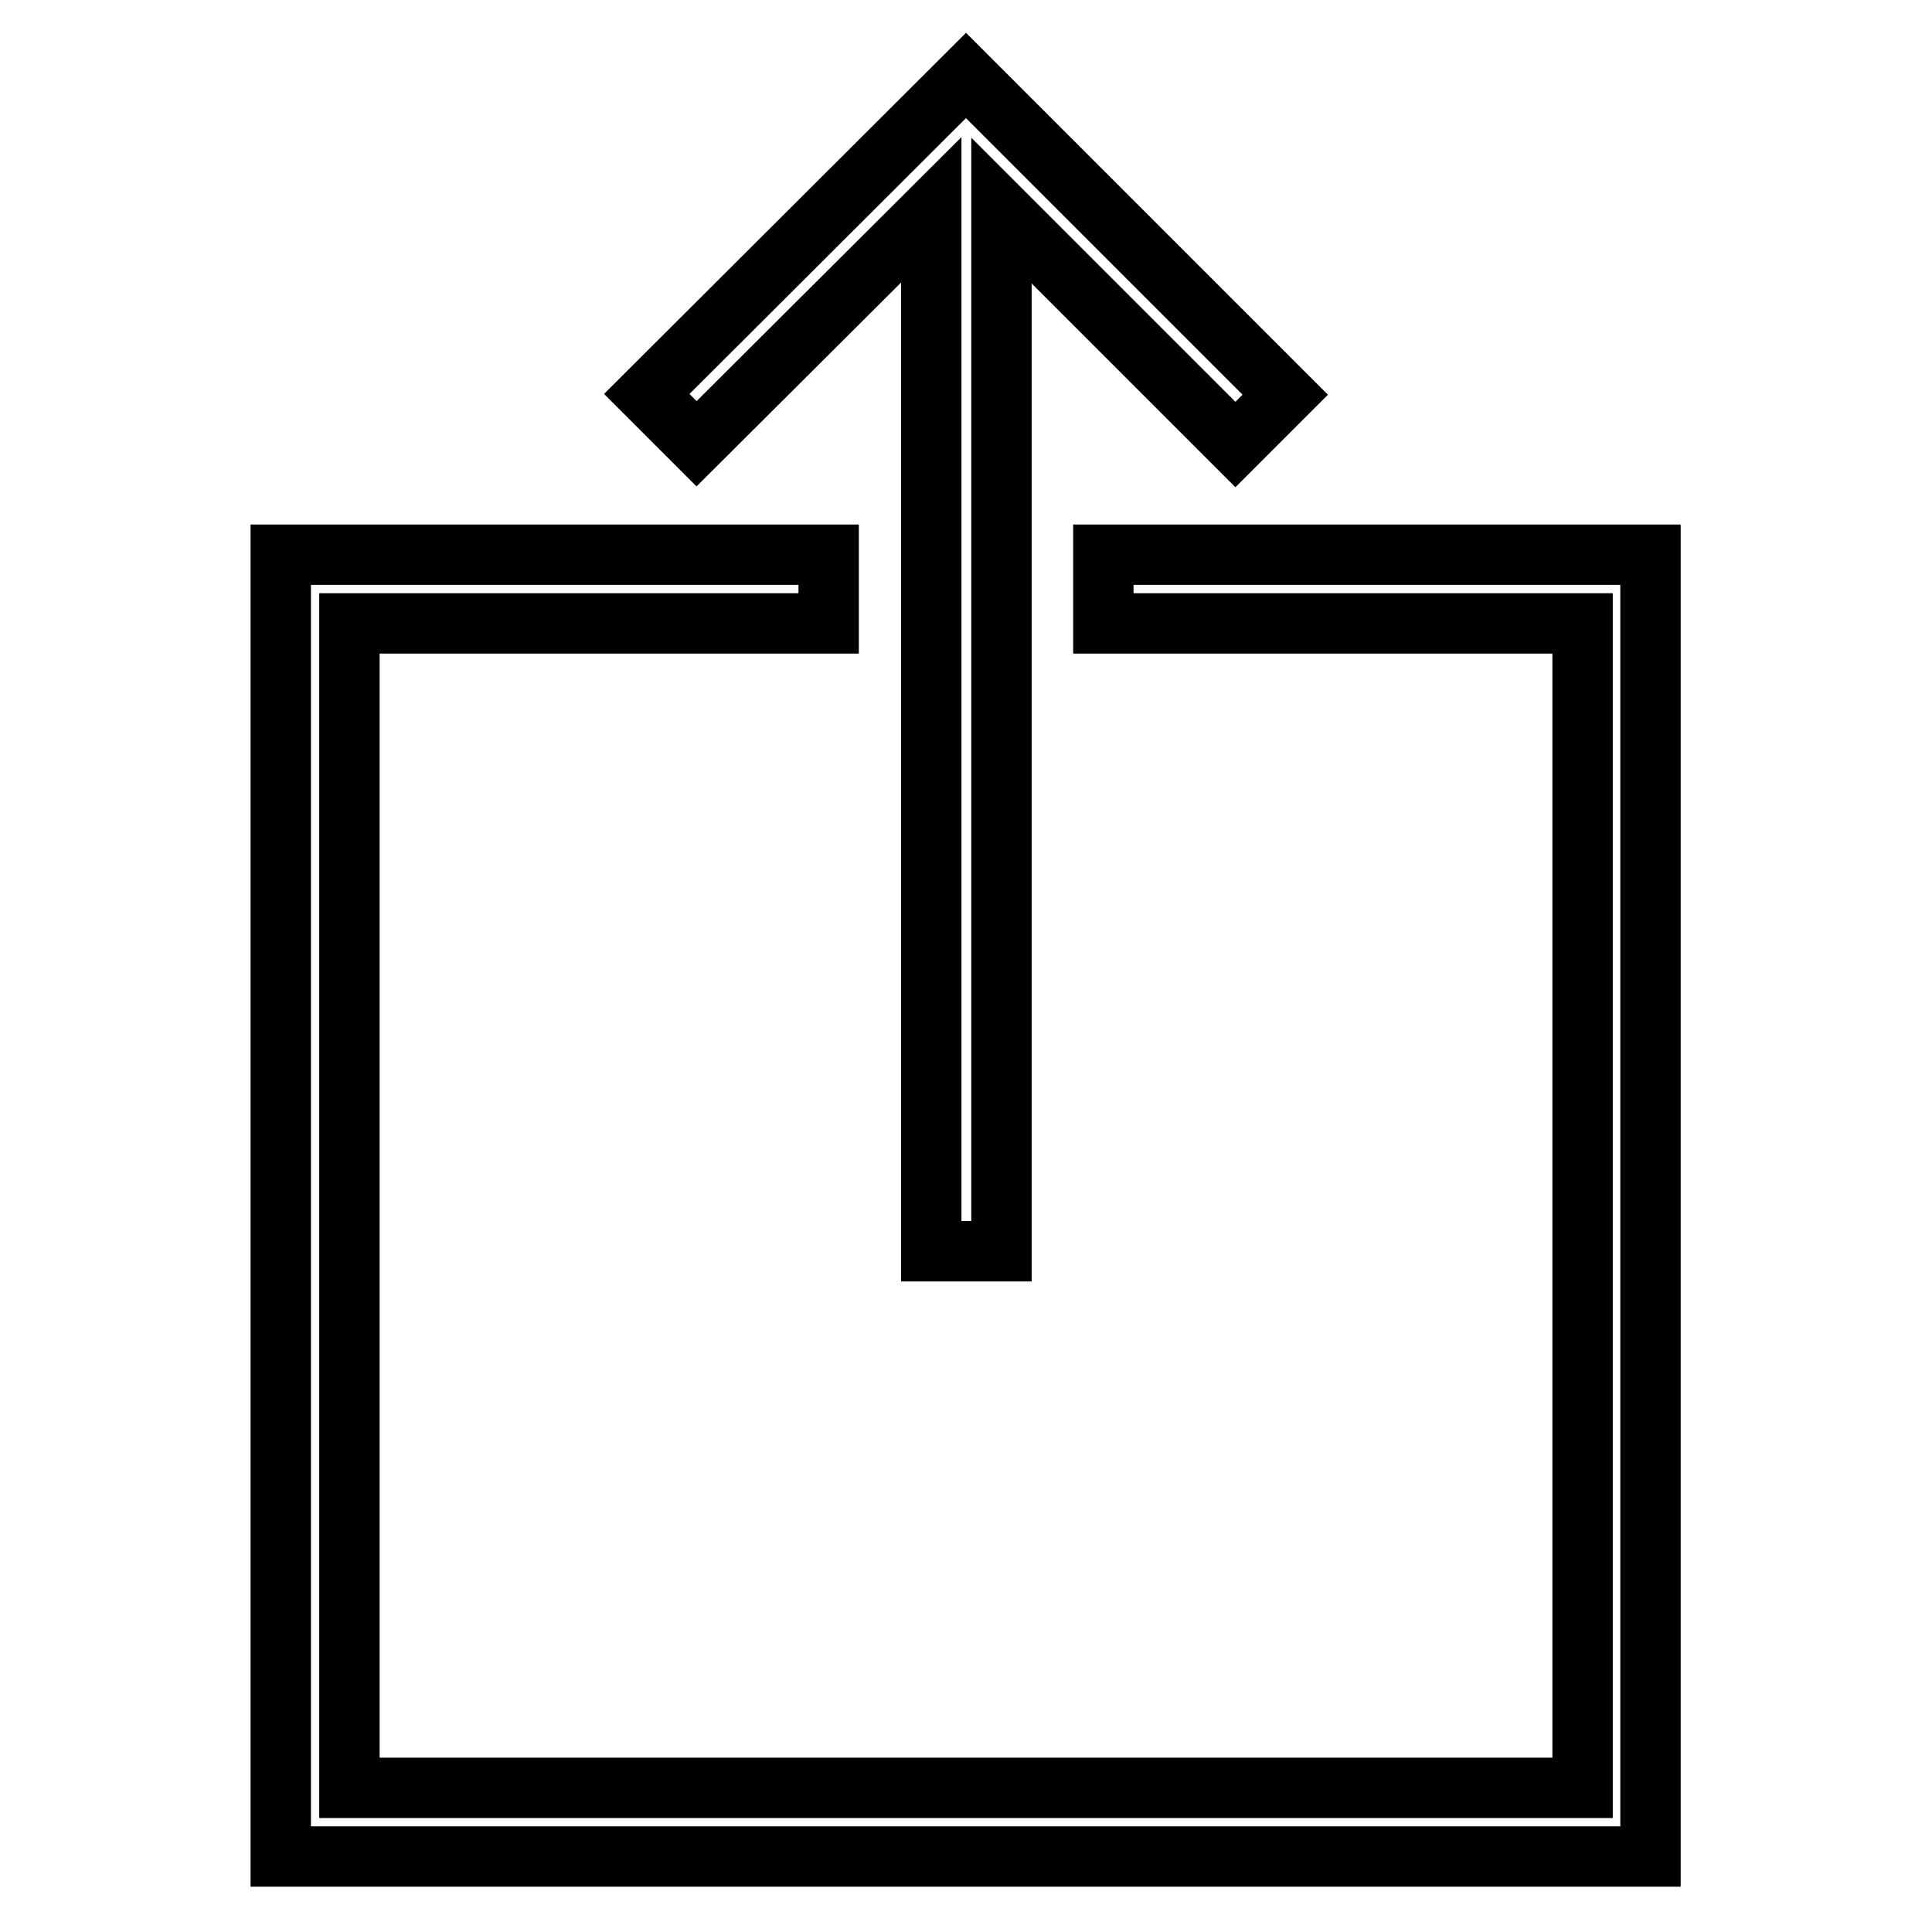 <?xml version="1.0" encoding="utf-8"?>
<!-- Svg Vector Icons : http://www.onlinewebfonts.com/icon -->
<!DOCTYPE svg PUBLIC "-//W3C//DTD SVG 1.1//EN" "http://www.w3.org/Graphics/SVG/1.1/DTD/svg11.dtd">
<svg version="1.1" xmlns="http://www.w3.org/2000/svg" xmlns:xlink="http://www.w3.org/1999/xlink" x="0px" y="0px" viewBox="0 0 256 256" enable-background="new 0 0 256 256" xml:space="preserve">
<g> <path stroke-width="8" fill-opacity="0" stroke="#000000"  d="M146.2,73.5v9.1h63.5v154.3H46.3V82.6h63.5v-9.1H37.2V246h181.5V73.5H146.2z M92.3,58.8l-6.6-6.6L128,10 l42.3,42.3l-6.6,6.6l-31-31v137.9h-9.3V27.8L92.3,58.8z"/></g>
</svg>
